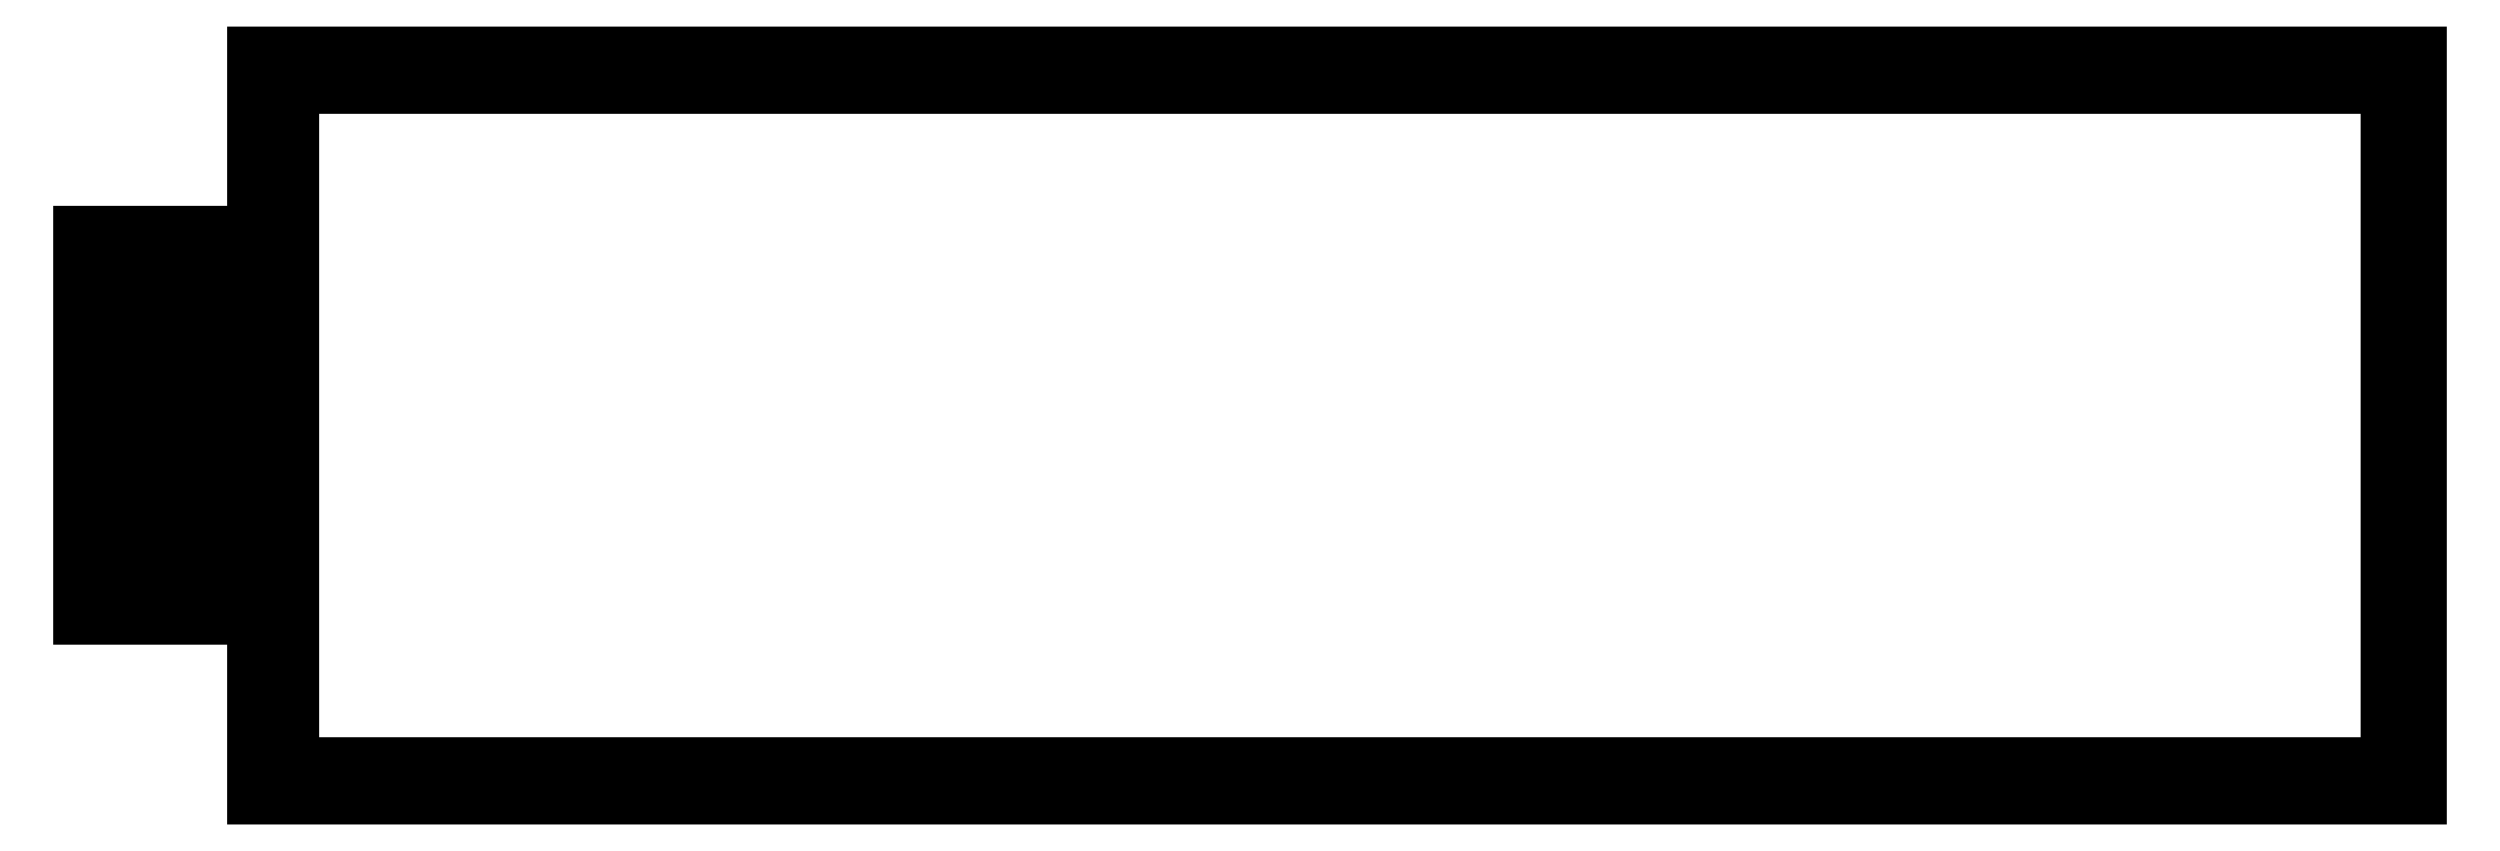 <svg id="レイヤー_1" data-name="レイヤー 1" xmlns="http://www.w3.org/2000/svg" width="47" height="16" viewBox="0 0 47 16">
  <defs>
    <style>
      .cls-1 {
        fill: none;
      }
    </style>
  </defs>
  <title>icon_bt2-lv0</title>
  <rect class="cls-1" width="47" height="16"/>
  <path d="M1,3.87H4.27V.5H46v15H4.27V12.12H1ZM6,2.14V13.86H44.38V2.14Z"/>
</svg>
